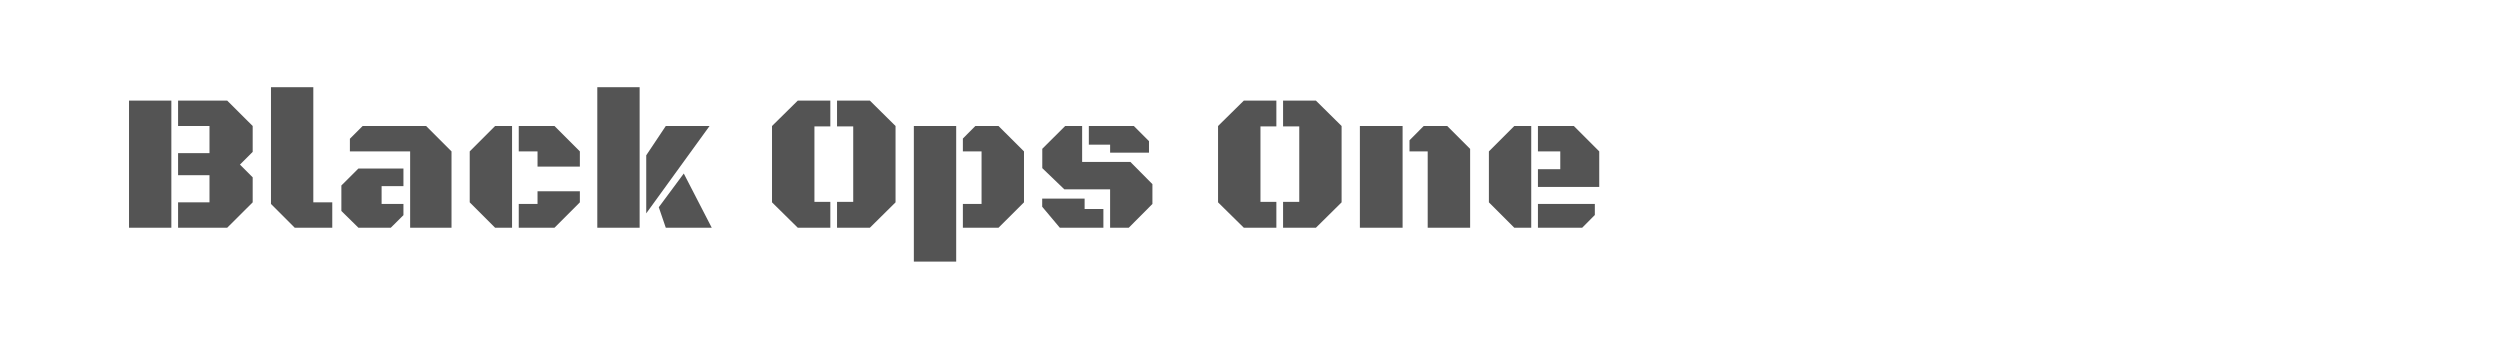 <?xml version="1.0" encoding="utf-8"?>
<!-- Generator: Adobe Illustrator 16.0.0, SVG Export Plug-In . SVG Version: 6.00 Build 0)  -->
<!DOCTYPE svg PUBLIC "-//W3C//DTD SVG 1.1//EN" "http://www.w3.org/Graphics/SVG/1.1/DTD/svg11.dtd">
<svg version="1.1" id="图层_1" xmlns="http://www.w3.org/2000/svg" xmlns:xlink="http://www.w3.org/1999/xlink" x="0px" y="0px"
	 width="258px" height="36px" viewBox="0 0 258 36" enable-background="new 0 0 258 36" xml:space="preserve">
<g>
	<path fill="#545454" d="M13.315,10.384h4.369v13.117h-4.369V10.384z M21.619,13.004h-3.242v-2.62h5.071l2.629,2.62v2.669
		l-1.315,1.313l1.315,1.315v2.58l-2.629,2.619h-5.071v-2.619h3.242v-2.798h-3.242v-2.283h3.242V13.004z"/>
	<path fill="#545454" d="M34.29,23.501h-3.874l-2.451-2.452V9h4.369v11.882h1.956V23.501z"/>
	<path fill="#545454" d="M41.635,17.392v1.819h-2.254v1.838h2.254v1.156l-1.305,1.296h-3.342l-1.759-1.729v-2.629l1.759-1.751
		H41.635z M42.326,23.501v-7.877h-6.217v-1.305l1.314-1.315h6.554l2.619,2.62v7.877H42.326z"/>
	<path fill="#545454" d="M52.844,23.501h-1.75l-2.619-2.619v-5.258l2.619-2.62h1.75V23.501z M53.535,15.624v-2.62h3.688l2.619,2.62
		v1.57h-4.369v-1.57H53.535z M53.535,23.501v-2.452h1.938v-1.313h4.369v1.146l-2.619,2.619H53.535z"/>
	<path fill="#545454" d="M66.01,23.501h-4.369V9h4.369V23.501z M66.691,22.019v-5.99l2.017-3.024h4.517L66.691,22.019z
		 M73.452,23.501h-4.744l-0.722-2.115l2.58-3.479L73.452,23.501z"/>
	<path fill="#545454" d="M84.049,20.832h1.641v2.669h-3.361l-2.658-2.619v-7.878l2.658-2.62h3.361v2.659h-1.641V20.832z
		 M88.052,13.043h-1.671v-2.659h3.391l2.648,2.62v7.878l-2.648,2.619h-3.391v-2.669h1.671V13.043z"/>
	<path fill="#545454" d="M94.309,27V13.004h4.369V27H94.309z M101.297,15.624h-1.928v-1.326l1.285-1.294h2.393l2.629,2.62v5.258
		l-2.629,2.619h-3.678v-2.452h1.928V15.624z"/>
	<path fill="#545454" d="M111.932,21.572h1.938v1.929h-4.497l-1.819-2.165v-0.84h4.378V21.572z M109.926,13.004h1.75v3.706h4.981
		l2.273,2.293v2.046l-2.441,2.452h-1.927v-3.964h-4.726l-2.273-2.185v-1.996L109.926,13.004z M114.563,14.931h-2.195v-1.927h4.646
		l1.562,1.562v1.186h-4.012V14.931z"/>
	<path fill="#545454" d="M130.08,20.832h1.641v2.669h-3.359l-2.66-2.619v-7.878l2.66-2.62h3.359v2.659h-1.641V20.832z
		 M134.084,13.043h-1.671v-2.659h3.39l2.65,2.62v7.878l-2.65,2.619h-3.39v-2.669h1.671V13.043z"/>
	<path fill="#545454" d="M140.34,23.501V13.004h4.408v10.497H140.34z M147.338,15.624h-1.877v-1.146l1.463-1.474h2.432l2.361,2.361
		v8.136h-4.379V15.624z"/>
	<path fill="#545454" d="M158.023,23.501h-1.75l-2.619-2.619v-5.258l2.619-2.62h1.75V23.501z M158.715,19.29v-1.829h2.305v-1.837
		h-2.305v-2.62h3.707l2.619,2.62v3.666H158.715z M158.715,23.501v-2.452h5.872v1.138l-1.305,1.314H158.715z"/>
</g>
</svg>
